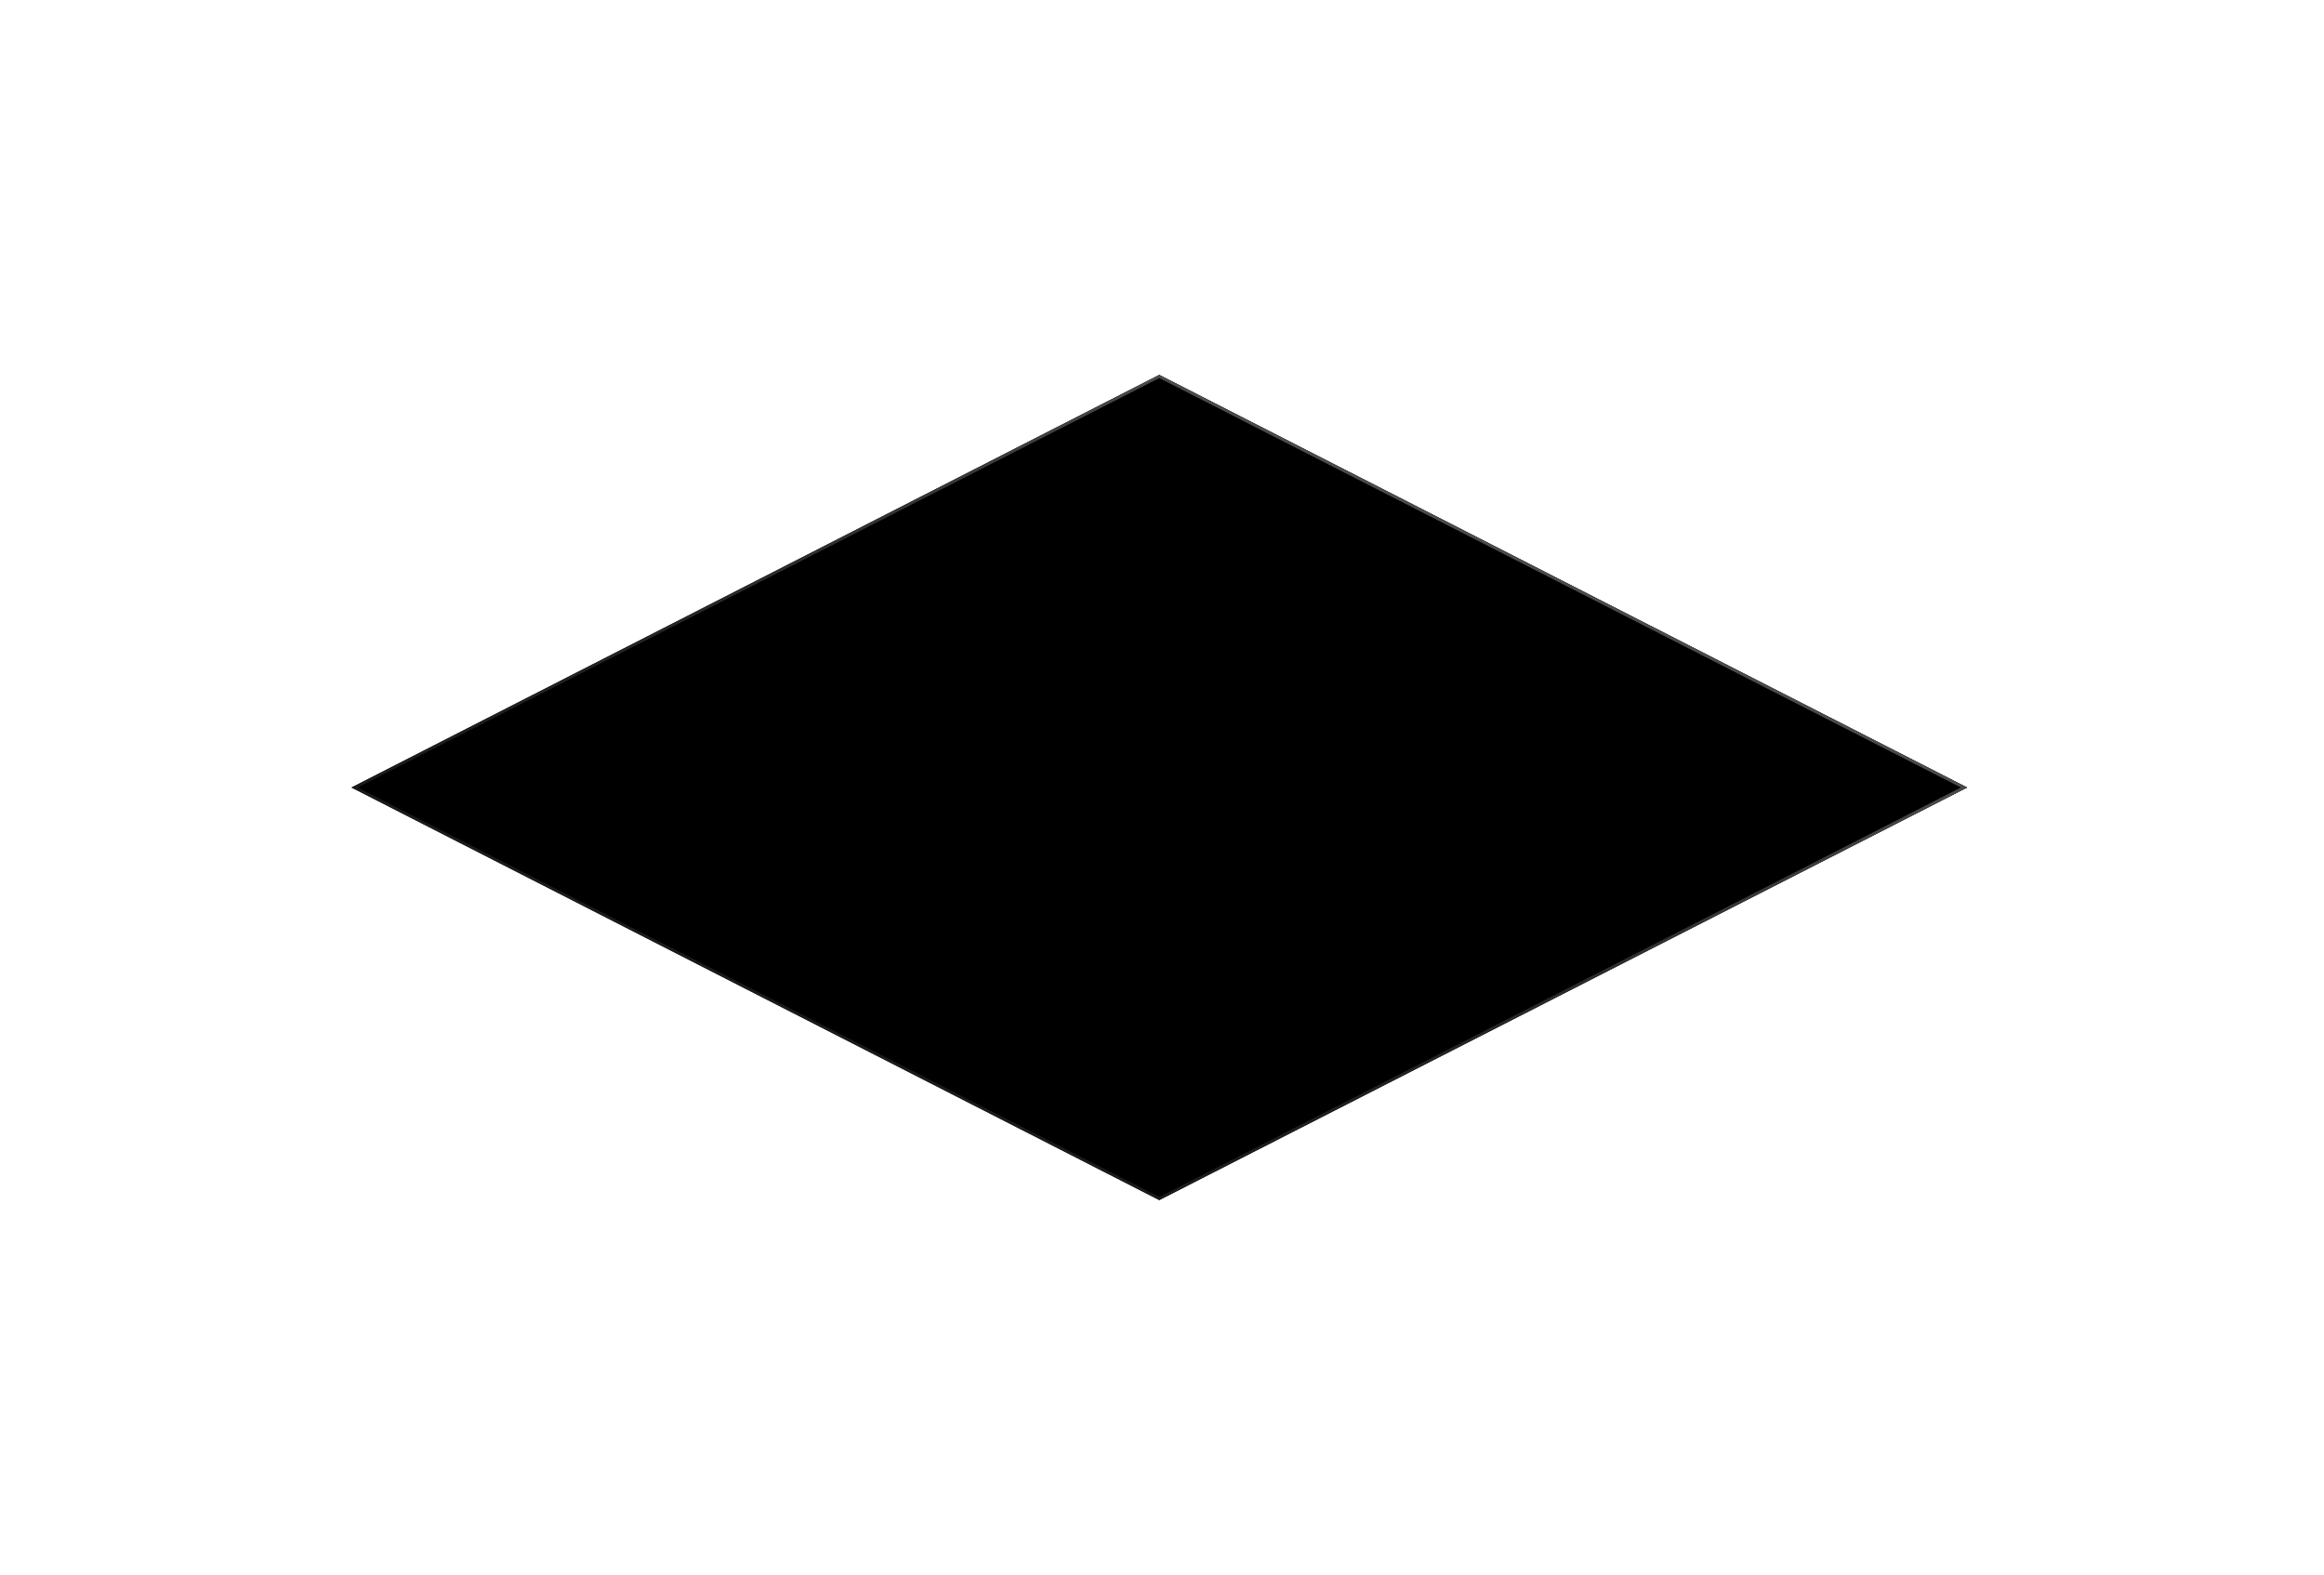 <?xml version="1.0" encoding="UTF-8"?> <svg xmlns="http://www.w3.org/2000/svg" width="1440" height="976" viewBox="0 0 1440 976" fill="none"><g filter="url(#filter0_dd_199_187)"><rect width="561.783" height="561.783" transform="matrix(0.891 0.455 -0.891 0.455 718.32 232.266)" fill="black"></rect><rect y="0.96" width="559.671" height="559.671" transform="matrix(0.891 0.455 -0.891 0.455 719.176 232.79)" stroke="#1B1B1B" stroke-width="2.112"></rect><rect y="0.96" width="559.671" height="559.671" transform="matrix(0.891 0.455 -0.891 0.455 719.176 232.79)" stroke="url(#paint0_linear_199_187)" stroke-width="2.112"></rect></g><defs><filter id="filter0_dd_199_187" x="-14.265" y="-1.52588e-05" width="1465.17" height="975.532" filterUnits="userSpaceOnUse" color-interpolation-filters="sRGB"><feFlood flood-opacity="0" result="BackgroundImageFix"></feFlood><feColorMatrix in="SourceAlpha" type="matrix" values="0 0 0 0 0 0 0 0 0 0 0 0 0 0 0 0 0 0 127 0" result="hardAlpha"></feColorMatrix><feOffset dx="63.345" dy="63.345"></feOffset><feGaussianBlur stdDeviation="84.46"></feGaussianBlur><feColorMatrix type="matrix" values="0 0 0 0 0.047 0 0 0 0 0.047 0 0 0 0 0.047 0 0 0 0.1 0"></feColorMatrix><feBlend mode="normal" in2="BackgroundImageFix" result="effect1_dropShadow_199_187"></feBlend><feColorMatrix in="SourceAlpha" type="matrix" values="0 0 0 0 0 0 0 0 0 0 0 0 0 0 0 0 0 0 127 0" result="hardAlpha"></feColorMatrix><feOffset dx="-63.345" dy="-63.345"></feOffset><feGaussianBlur stdDeviation="84.46"></feGaussianBlur><feColorMatrix type="matrix" values="0 0 0 0 1 0 0 0 0 0.516 0 0 0 0 0 0 0 0 0.15 0"></feColorMatrix><feBlend mode="normal" in2="effect1_dropShadow_199_187" result="effect2_dropShadow_199_187"></feBlend><feBlend mode="normal" in="SourceGraphic" in2="effect2_dropShadow_199_187" result="shape"></feBlend></filter><linearGradient id="paint0_linear_199_187" x1="280.891" y1="0" x2="280.891" y2="561.783" gradientUnits="userSpaceOnUse"><stop stop-color="#4B4B4B"></stop><stop offset="1" stop-color="#2B2A2A" stop-opacity="0"></stop></linearGradient></defs></svg> 